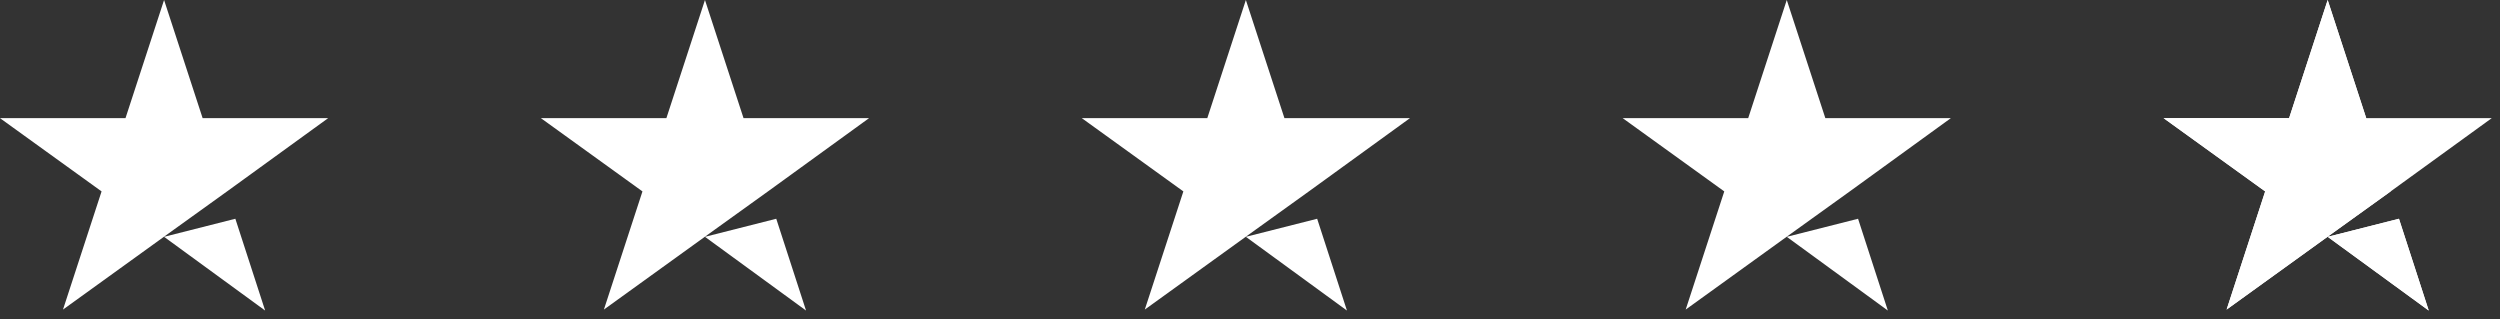 <svg xmlns="http://www.w3.org/2000/svg" width="188" height="24" viewBox="0 0 188 24" fill="none"><rect x="0" y="0" width="188" height="24" fill="#333333" stroke="none"/><path d="M12.338 17.809L17.698 16.45L19.938 23.353L12.338 17.809ZM24.675 8.886H15.238L12.338 0L9.437 8.886H0L7.638 14.394L4.737 23.28L12.374 17.772L17.074 14.394L24.675 8.886Z" fill="white"></path><path d="M53.013 17.809L58.374 16.45L60.614 23.353L53.013 17.809ZM65.351 8.886H55.914L53.013 0L50.112 8.886H40.676L48.313 14.394L45.413 23.28L53.05 17.772L57.75 14.394L65.351 8.886Z" fill="white"></path><path d="M93.689 17.809L99.05 16.45L101.29 23.353L93.689 17.809ZM106.027 8.886H96.59L93.689 0L90.788 8.886H81.352L88.989 14.394L86.088 23.28L93.726 17.772L98.426 14.394L106.027 8.886Z" fill="white"></path><path d="M134.365 17.809L139.726 16.45L141.966 23.353L134.365 17.809ZM146.702 8.886H137.266L134.365 0L131.464 8.886H122.027L129.665 14.394L126.764 23.28L134.402 17.772L139.102 14.394L146.702 8.886Z" fill="white"></path><path d="M175.041 17.809L180.402 16.45L182.641 23.353L175.041 17.809ZM187.378 8.886H177.941L175.041 0L172.14 8.886H162.703L170.341 14.394L167.44 23.28L175.077 17.772L179.777 14.394L187.378 8.886Z" fill="white"></path><path d="M175.041 17.809L180.402 16.45L182.641 23.353L175.041 17.809ZM179 11.5L177.941 8.886L175.041 0L172.14 8.886H162.703L170.341 14.394L167.44 23.28L175.077 17.772L179.777 14.394L179 11.5Z" fill="white"></path></svg>